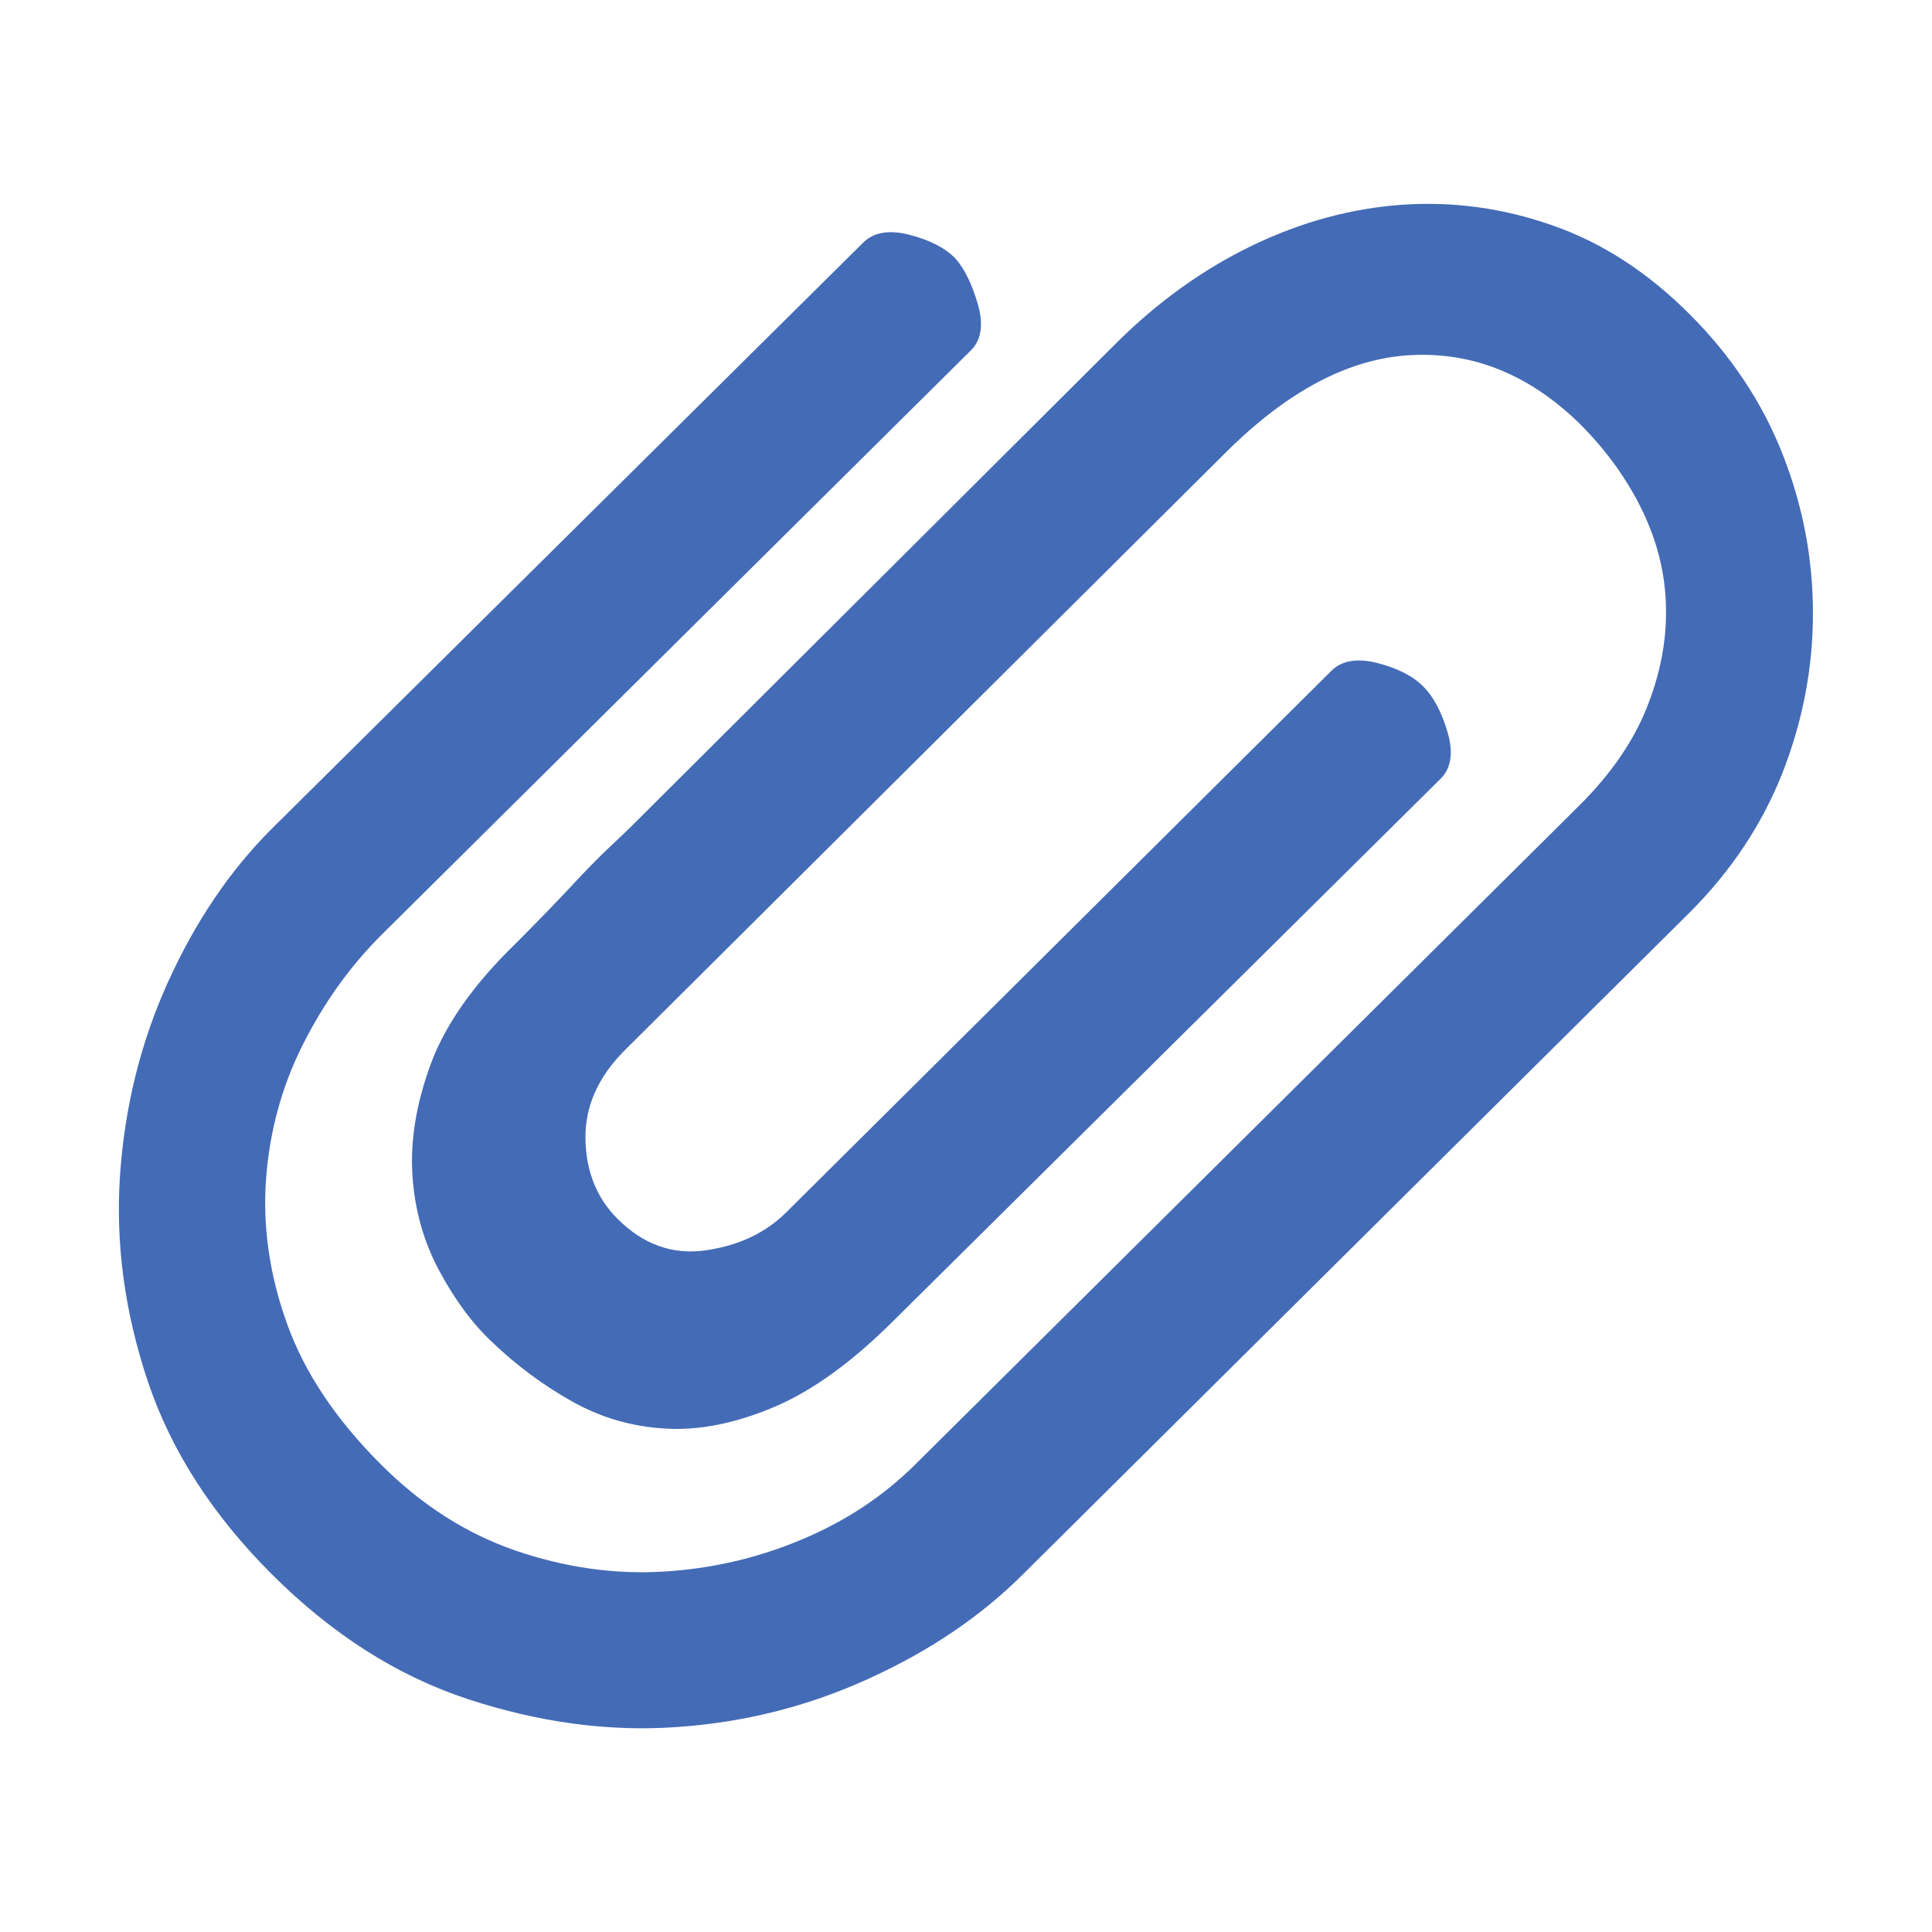 <?xml version="1.0" standalone="no"?><!DOCTYPE svg PUBLIC "-//W3C//DTD SVG 1.1//EN" "http://www.w3.org/Graphics/SVG/1.1/DTD/svg11.dtd"><svg t="1742182731180" class="icon" viewBox="0 0 1024 1024" version="1.1" xmlns="http://www.w3.org/2000/svg" p-id="1664" xmlns:xlink="http://www.w3.org/1999/xlink" width="64" height="64"><path d="M895.5 166.5c22.1 22.1 38.6 46.9 49.3 74.2 10.8 27.4 16.1 55.5 16.1 84.4 0 28.9-5.4 57-16.1 84.4-10.8 27.4-27.2 52.1-49.3 74.2L542.3 834.3c-22.1 22.1-49.3 40.6-81.6 55.3-32.3 14.8-66.4 23.4-102.4 25.8-36 2.5-72.7-2.5-110.2-14.8s-72.2-34.4-104.2-66.4c-31.4-31.4-53.2-65.3-65.5-101.9-12.3-36.6-17.2-73-14.8-109.3 2.5-36.3 10.9-70.4 25.4-102.4s32.7-59 54.9-81.2l313.6-310.8c5.5-5.5 13.7-6.9 24.4-4.2 10.8 2.8 18.9 6.9 24.4 12.5 4.9 5.5 8.9 13.7 12 24.4 3.1 10.8 1.8 18.9-3.7 24.4L201.9 495.8c-16.6 16.6-30.4 36-41.5 58.1-11.1 22.1-17.5 45.8-19.4 71-1.8 25.2 1.8 50.7 11.1 76.6 9.2 25.8 25.8 50.7 49.8 74.7 21.5 21.5 45.3 36.7 71.5 45.7 26.1 8.9 52.1 12.6 77.9 11.1 25.8-1.5 50.4-7.2 73.8-17.1 23.4-9.8 43.3-23.1 60-39.7l352.3-349.6c16.6-16.6 28.4-33.8 35.5-51.7 7.1-17.8 10.5-35.5 10.1-53-0.3-17.5-4.5-34.6-12.5-51.2s-19.1-32-33.2-46.1c-26.4-25.8-56.1-38-89-36.4-32.9 1.5-65.9 18.9-99.1 52.1L331.1 556.7c-14.1 14.1-21.1 29.8-20.8 47 0.3 17.2 6 31.4 17.1 42.4 13.5 13.5 29.1 19.1 46.6 16.6s31.8-9.2 42.9-20.3l288.7-286.8c5.5-5.5 13.7-6.9 24.4-4.2 10.8 2.8 18.9 6.9 24.4 12.5 5.5 5.5 9.8 13.7 12.9 24.4 3.1 10.8 1.8 18.9-3.7 24.4L474 699.6c-22.1 22.1-43.3 37.5-63.6 46.1-20.3 8.6-39.4 12.5-57.2 11.5-17.8-0.9-34.4-5.7-49.8-14.3-15.4-8.6-29.5-19.1-42.4-31.4-10.5-9.8-19.8-22.4-28.1-37.8-8.3-15.4-13.1-32.3-14.3-50.7-1.2-18.4 2-38.1 9.7-59 7.7-20.9 22.6-42.1 44.7-63.6 11.1-11.1 20.9-21.2 29.5-30.4 7.4-8 14.3-15.1 20.8-21.2s10-9.5 10.6-10.1l257.3-256.4c22.1-22.1 46.3-39.5 72.4-52.1 26.1-12.6 52.7-19.8 79.8-21.7 27.1-1.8 53.6 1.8 79.8 11.1 26.1 9.1 50.2 24.8 72.3 46.9z" fill="#446BB6" p-id="1665"></path></svg>